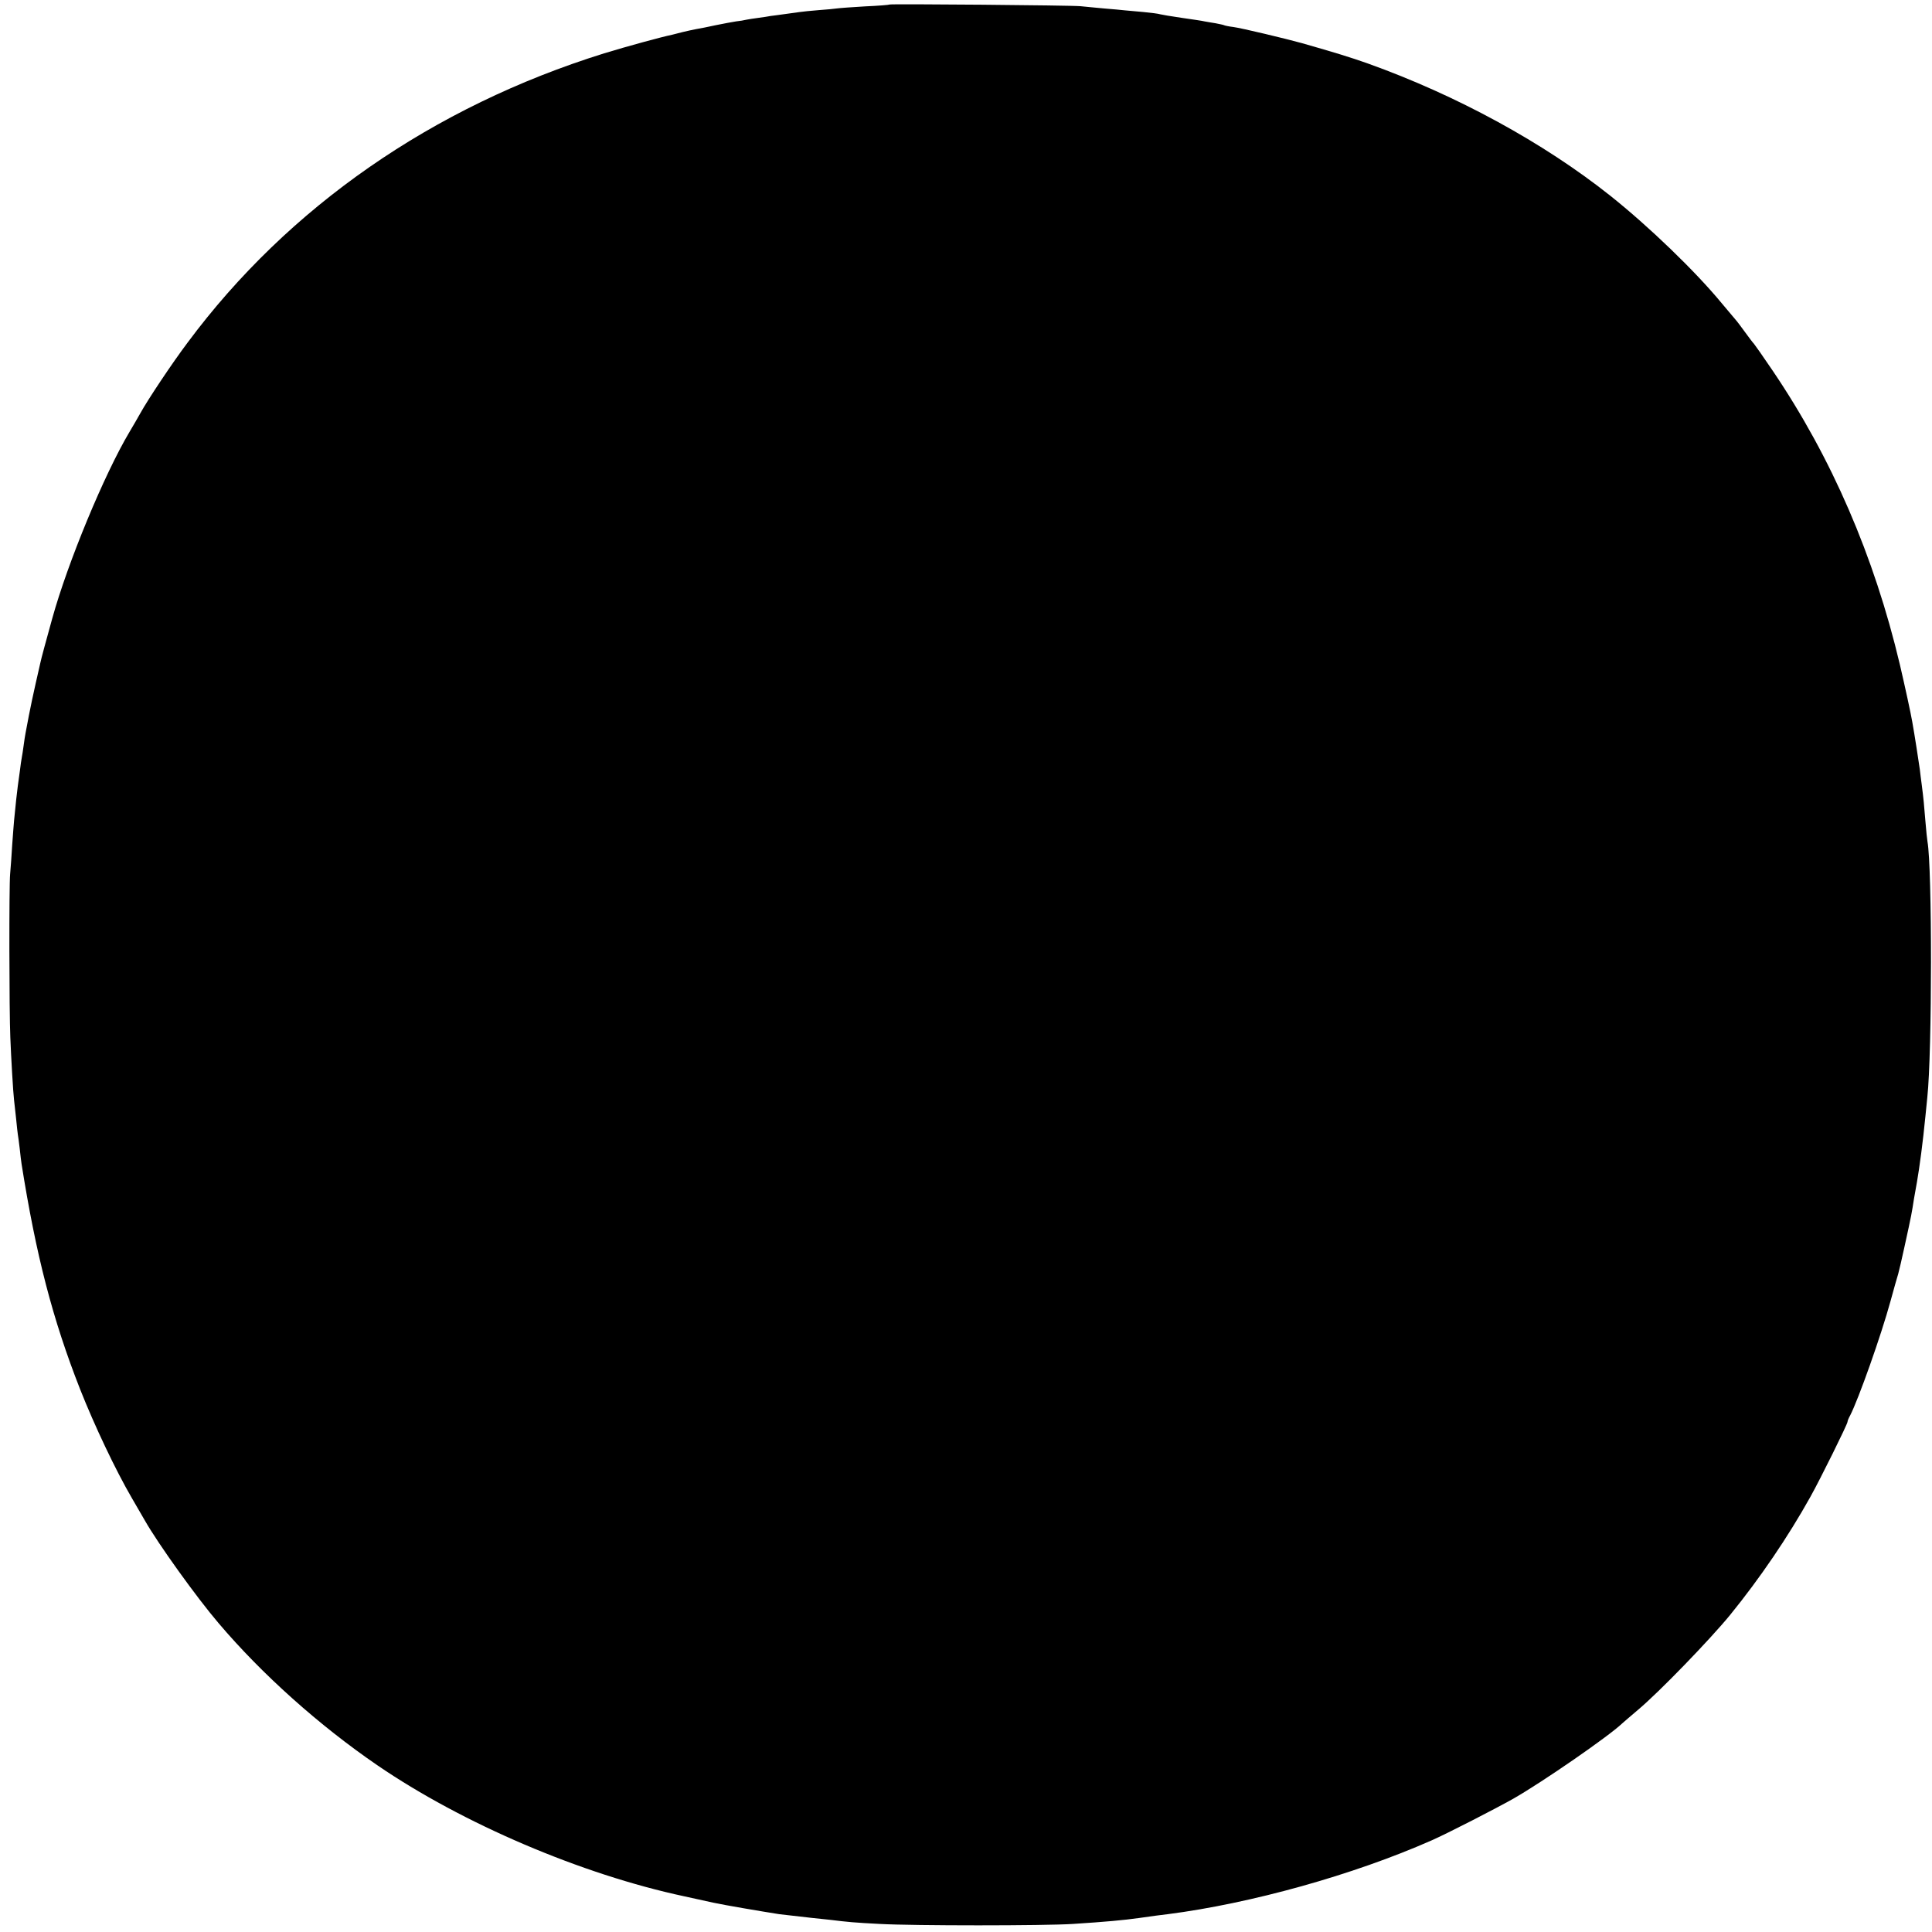 <?xml version="1.0" standalone="no"?>
<!DOCTYPE svg PUBLIC "-//W3C//DTD SVG 20010904//EN"
 "http://www.w3.org/TR/2001/REC-SVG-20010904/DTD/svg10.dtd">
<svg version="1.0" xmlns="http://www.w3.org/2000/svg"
 width="1029pt" height="1029pt" viewBox="0 0 1029 1029"
 preserveAspectRatio="xMidYMid meet">
<g transform="translate(0,1029) scale(0.1,-0.1)"
fill="#000000" stroke="none">
<path d="M4739 10266 c-2 -2 -61 -7 -132 -10 -70 -4 -137 -9 -150 -11 -12 -2
-56 -6 -97 -9 -41 -3 -86 -8 -100 -10 -14 -2 -50 -7 -80 -11 -30 -4 -64 -9
-75 -10 -11 -2 -40 -7 -65 -10 -25 -3 -54 -8 -65 -10 -11 -3 -36 -7 -55 -9
-19 -3 -68 -12 -107 -20 -40 -9 -87 -18 -105 -21 -18 -3 -51 -11 -73 -16 -22
-6 -47 -12 -55 -14 -58 -12 -241 -62 -362 -99 -912 -284 -1682 -818 -2219
-1541 -82 -109 -212 -304 -251 -375 -14 -25 -40 -70 -58 -100 -134 -225 -329
-695 -412 -995 -30 -108 -60 -218 -63 -235 -2 -8 -13 -58 -25 -110 -12 -52
-28 -129 -36 -170 -8 -41 -16 -84 -18 -95 -2 -11 -7 -40 -10 -65 -3 -25 -8
-54 -10 -65 -2 -11 -7 -42 -10 -70 -4 -27 -9 -63 -11 -80 -4 -28 -12 -102 -20
-185 -2 -19 -6 -78 -10 -130 -3 -52 -8 -122 -11 -155 -6 -59 -5 -734 1 -870 4
-104 15 -295 20 -335 2 -19 7 -64 11 -100 3 -36 8 -73 9 -82 2 -9 6 -43 10
-75 3 -32 8 -69 10 -83 77 -486 165 -826 312 -1200 76 -192 188 -429 276 -580
27 -47 58 -100 69 -119 70 -123 275 -409 393 -547 230 -271 534 -543 845 -756
453 -310 1087 -581 1635 -698 50 -11 119 -26 155 -34 55 -12 254 -46 350 -61
25 -3 76 -9 175 -20 28 -3 70 -7 95 -10 98 -12 130 -15 265 -22 182 -10 876
-10 1030 0 170 11 271 20 355 32 75 11 109 15 150 20 443 57 988 209 1405 393
82 36 343 170 435 222 156 89 509 333 580 401 8 8 47 40 85 73 112 94 381 372
490 505 157 193 309 416 428 630 53 95 197 386 197 398 0 5 6 20 14 34 45 88
165 426 215 609 17 63 36 129 41 145 5 17 20 83 34 147 38 173 38 176 50 253
4 22 11 63 16 90 14 81 31 208 45 350 3 33 8 78 10 100 26 241 26 1225 1 1362
-2 10 -7 59 -11 108 -7 88 -10 121 -20 198 -3 20 -7 56 -10 80 -5 36 -28 186
-40 252 -8 47 -39 189 -66 305 -137 578 -363 1101 -677 1565 -52 77 -98 142
-101 145 -4 3 -24 30 -46 60 -22 30 -42 57 -45 60 -3 3 -39 46 -80 95 -140
170 -389 410 -594 573 -355 282 -816 534 -1291 704 -93 33 -175 58 -350 108
-82 23 -325 81 -365 86 -25 3 -48 8 -51 10 -4 2 -24 6 -44 10 -21 3 -47 8 -59
10 -11 3 -67 11 -122 19 -56 8 -108 17 -115 19 -8 3 -48 8 -89 12 -41 4 -86 8
-100 9 -14 2 -63 6 -110 10 -47 4 -103 10 -125 12 -49 5 -1011 13 -1016 9z"/>
</g>
</svg>
